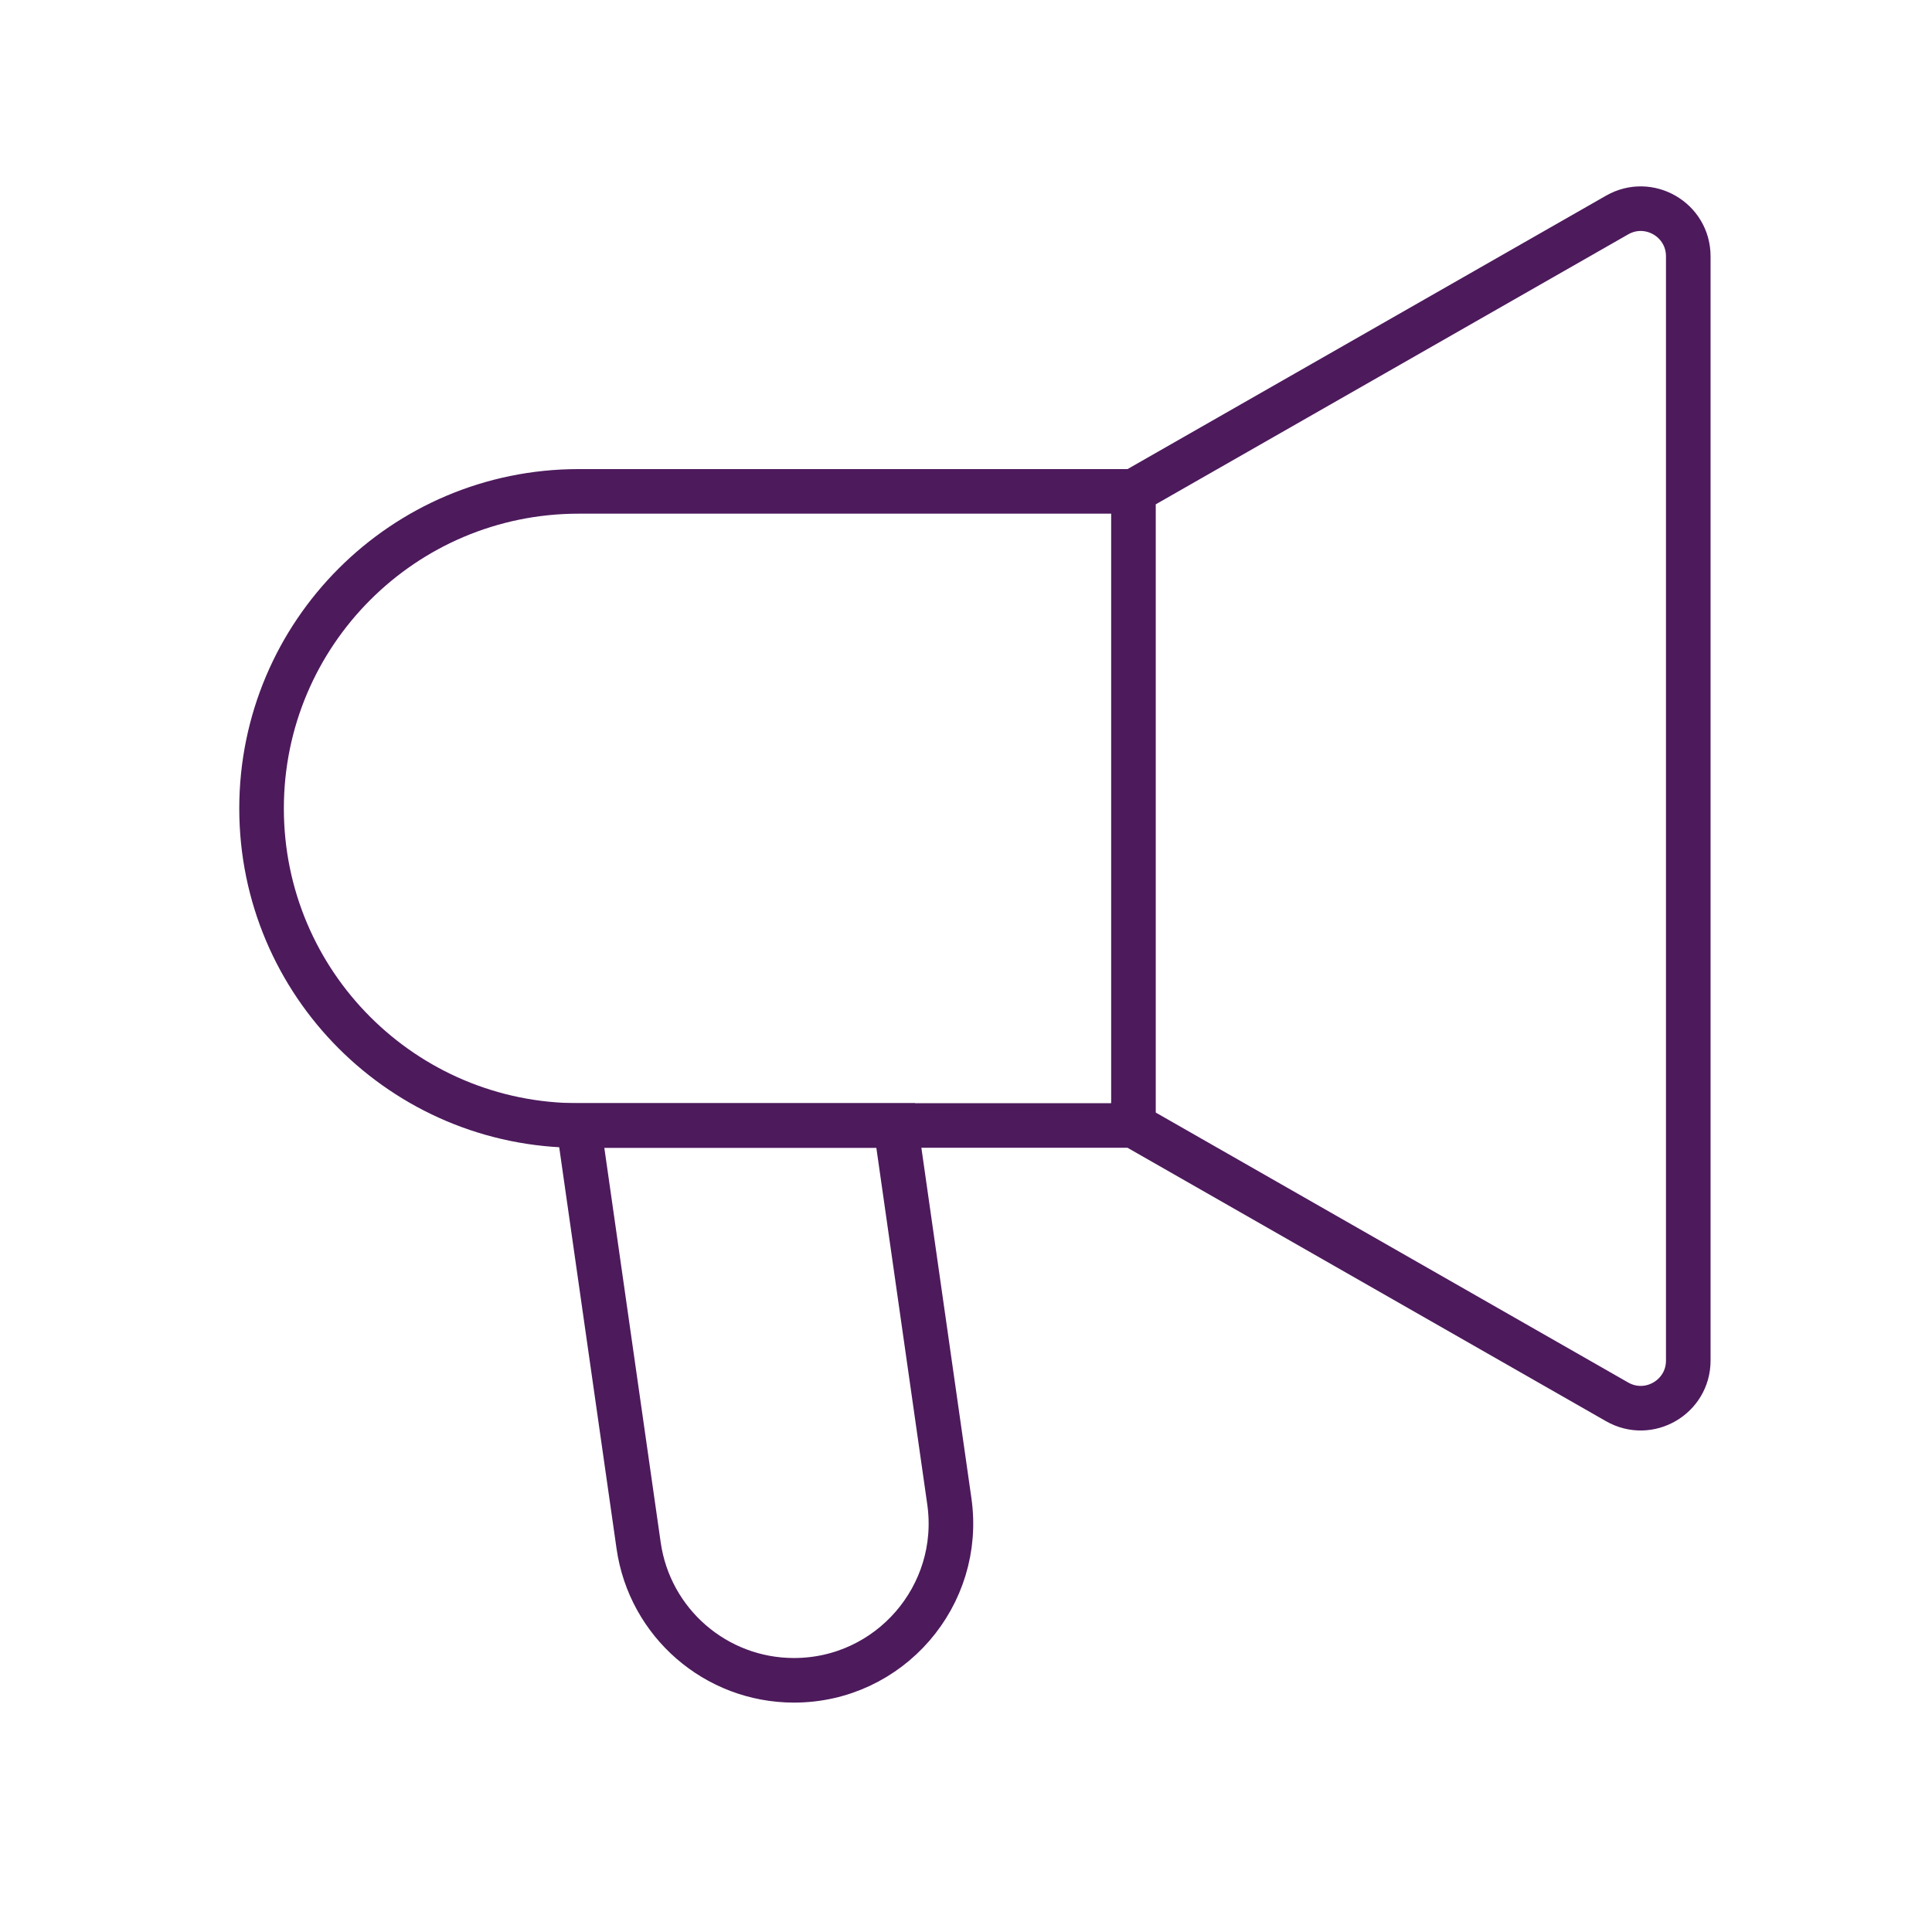 <svg width="65" height="65" viewBox="0 0 65 65" fill="none" xmlns="http://www.w3.org/2000/svg">
<path d="M38.134 37.866H19.467C13.576 37.866 8.8 33.09 8.8 27.199C8.8 21.308 13.576 16.532 19.467 16.532H38.134M38.134 37.866V16.532V37.866ZM38.134 37.866L54.406 47.164C55.473 47.774 56.8 47.004 56.8 45.775V8.623C56.8 7.394 55.473 6.624 54.406 7.234L38.134 16.532V37.866Z" stroke="#4D1A5C" stroke-width="1.5"/>
<path d="M21.486 51.999L19.467 37.866H30.134L31.939 50.506C32.394 53.687 29.925 56.532 26.713 56.532C24.085 56.532 21.858 54.6 21.486 51.999Z" stroke="#4D1A5C" stroke-width="1.5"/>
</svg>


